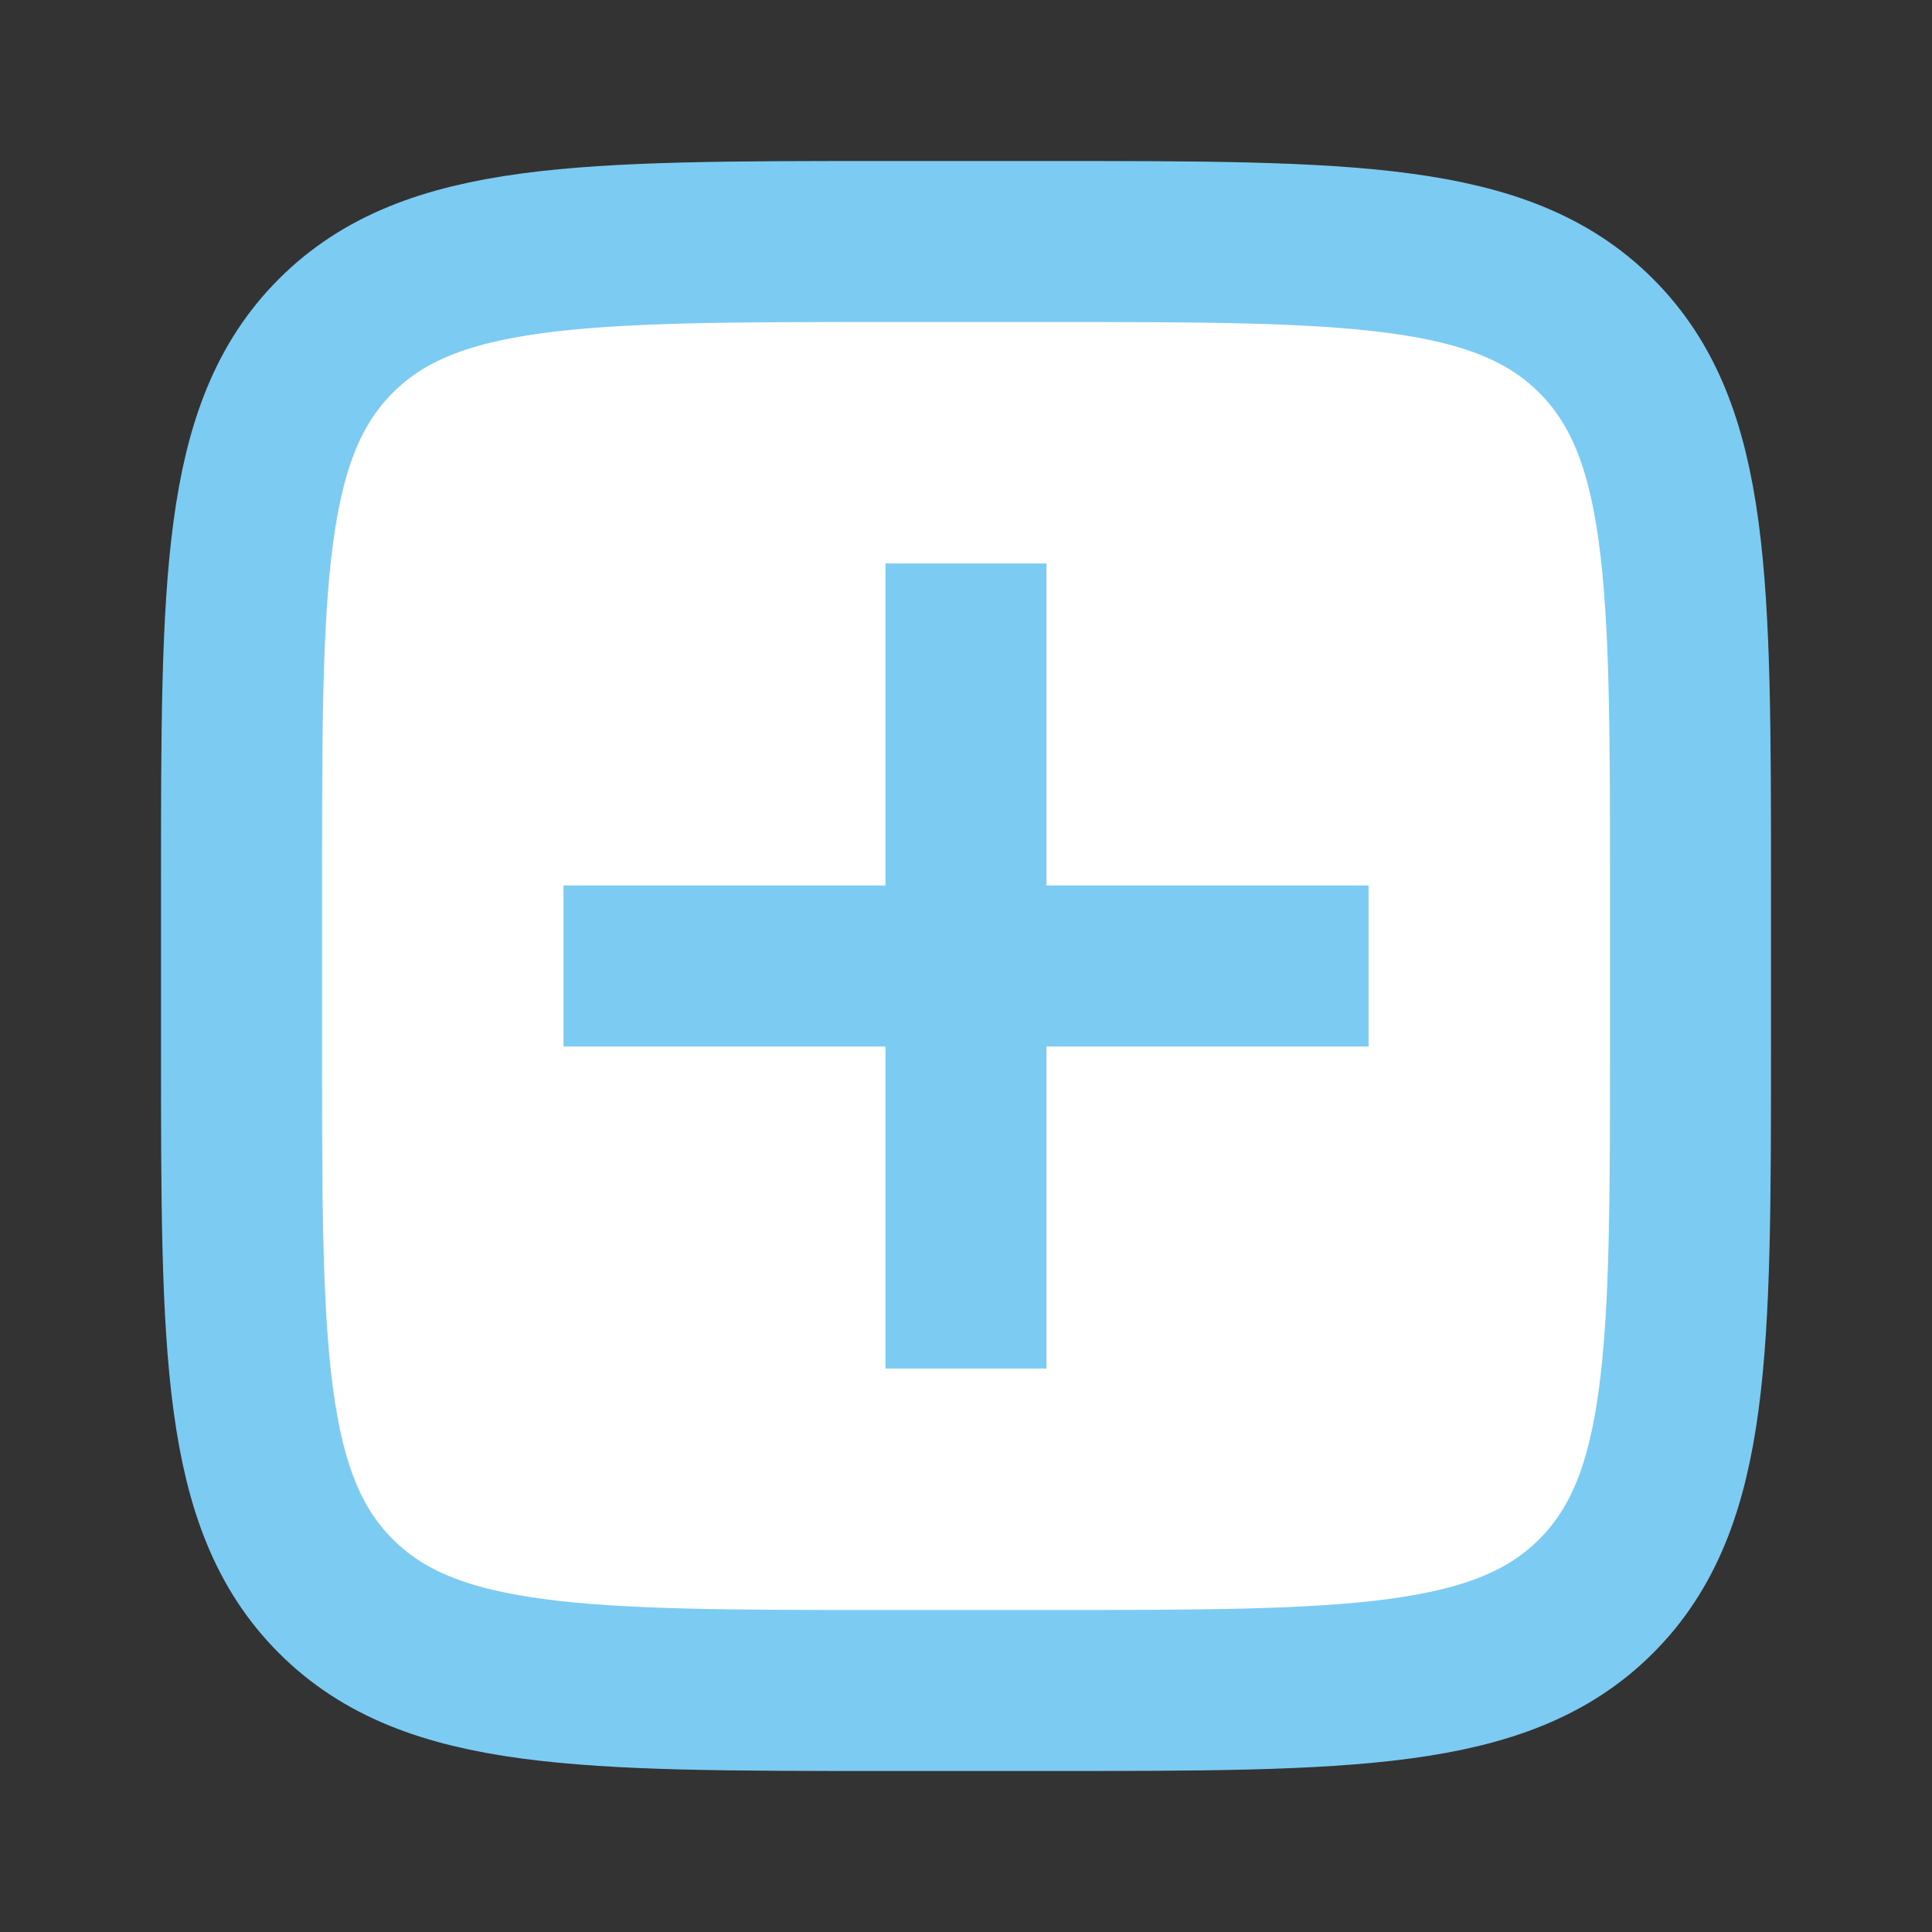 <svg xmlns="http://www.w3.org/2000/svg" width="24" height="24" viewBox="0 0 24 24" fill="none">
<rect x="0" y="0" width="24" height="24" fill="#333333" stroke="none"/>
<path d="M3 11C3 7.229 3 5.343 4.172 4.172C5.343 3 7.229 3 11 3H13C16.771 3 18.657 3 19.828 4.172C21 5.343 21 7.229 21 11V13C21 16.771 21 18.657 19.828 19.828C18.657 21 16.771 21 13 21H11C7.229 21 5.343 21 4.172 19.828C3 18.657 3 16.771 3 13V11Z" stroke="#7bcbf2" stroke-width="2" fill="#ffffff"></path>
<path d="M12 8L12 16" stroke="#7bcbf2" stroke-width="2" stroke-linecap="square" stroke-linejoin="round" fill="#ffffff"></path>
<path d="M16 12L8 12" stroke="#7bcbf2" stroke-width="2" stroke-linecap="square" stroke-linejoin="round" fill="#ffffff"></path>
</svg>